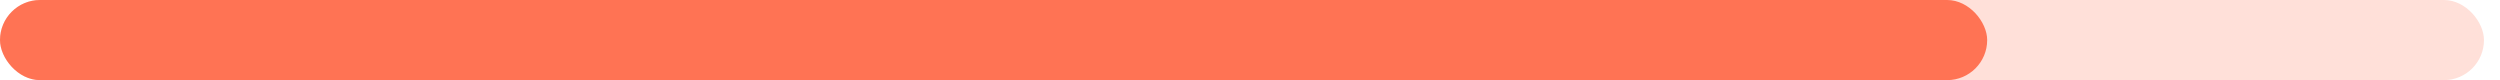 <?xml version="1.0" encoding="UTF-8"?> <svg xmlns="http://www.w3.org/2000/svg" width="312" height="10" viewBox="0 0 312 10" fill="none"><rect width="310" height="10" rx="5" fill="#FFE0D9"></rect><rect width="62" height="10" rx="5" fill="#FF7354"></rect><rect x="124" width="62" height="10" rx="5" fill="#FF7354"></rect><rect x="44" width="156" height="10" rx="5" fill="#FF7354"></rect><rect x="186" width="62" height="10" rx="5" fill="#FF7354"></rect></svg> 